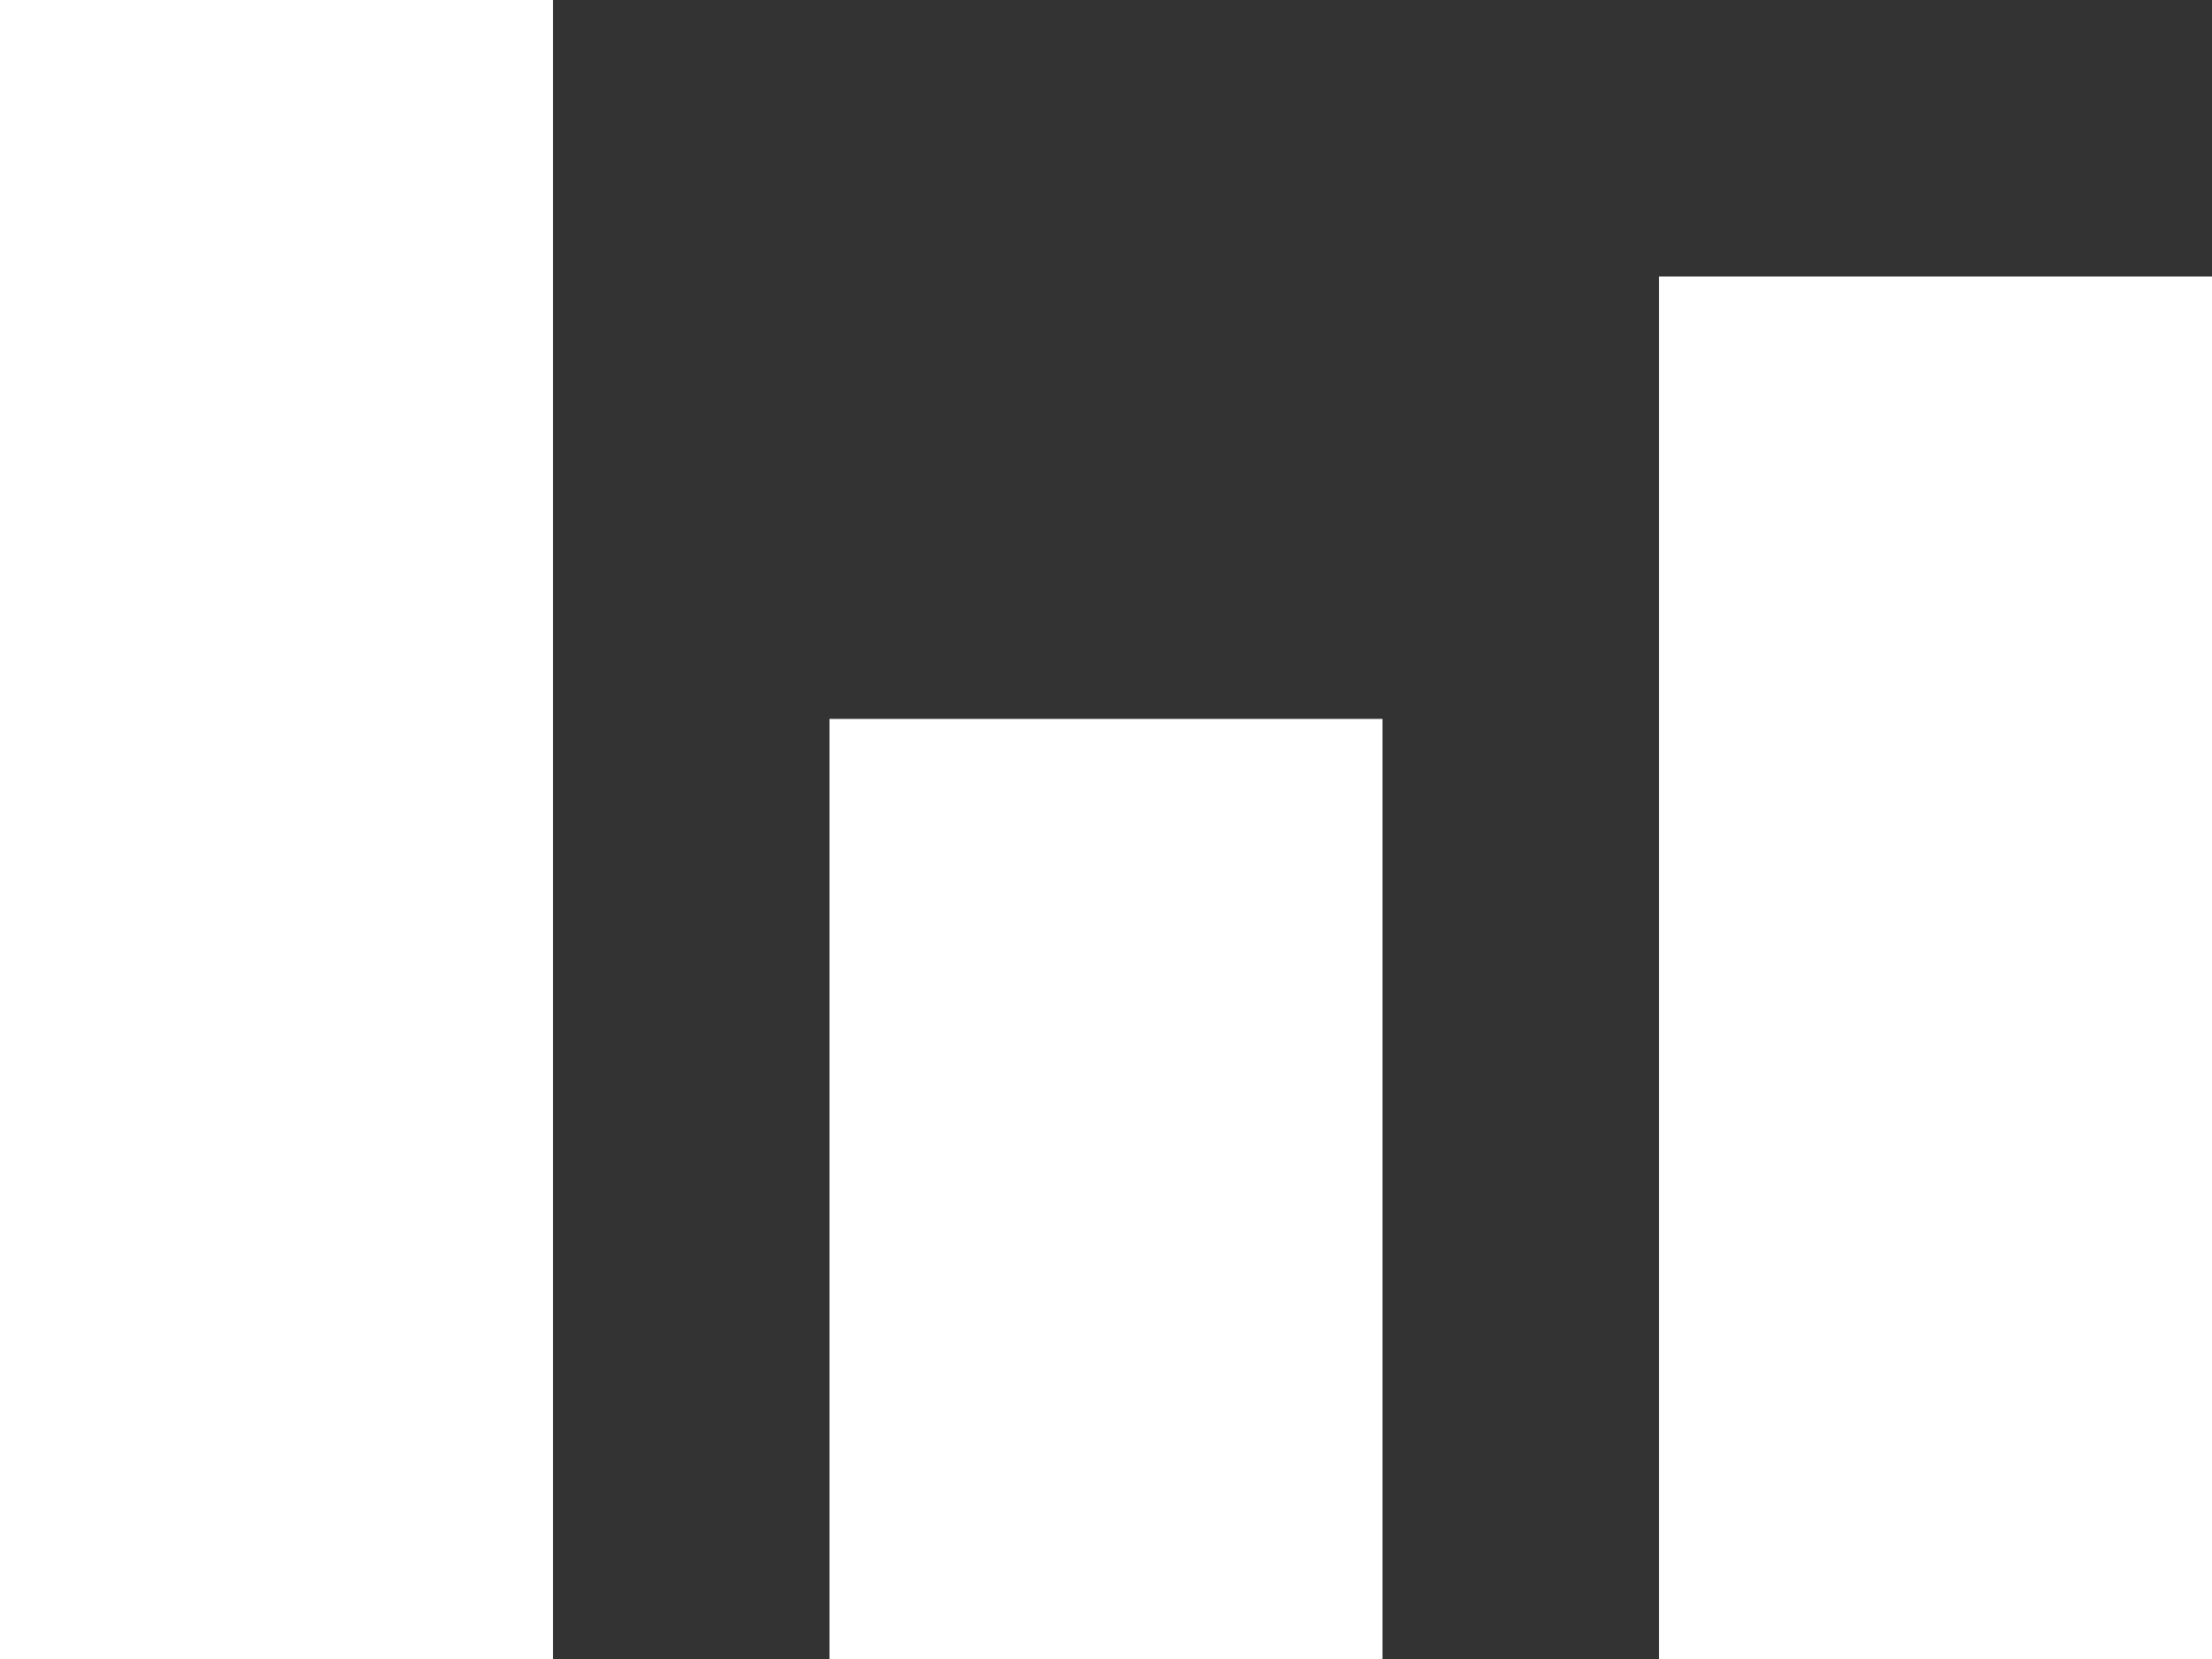 <?xml version="1.0" encoding="UTF-8"?>
<svg width="40px" height="30px" viewBox="0 0 40 30" version="1.1" xmlns="http://www.w3.org/2000/svg" xmlns:xlink="http://www.w3.org/1999/xlink">
    <rect x="0" y="0" width="40" height="30" fill="#333333" stroke="none"/>
    <!-- Generator: sketchtool 63.1 (101010) - https://sketch.com -->
    <title>D06A6BB2-0E35-4844-AFAA-29CE82F77698</title>
    <desc>Created with sketchtool.</desc>
    <g id="SEARCH-PAGE" stroke="none" stroke-width="1" fill="none" fill-rule="evenodd">
        <g id="Search-Page" transform="translate(-40, -33)" fill="#FFFFFF">
            <g id="HEADER">
                <path d="M50,33 L50,63 L40,63 L40,33 L50,33 Z M65,46 L65,63 L55,63 L55,46 L65,46 Z M80,38 L80,63 L70,63 L70,38 L80,38 Z" id="Combined-Shape"></path>
            </g>
        </g>
    </g>
</svg>